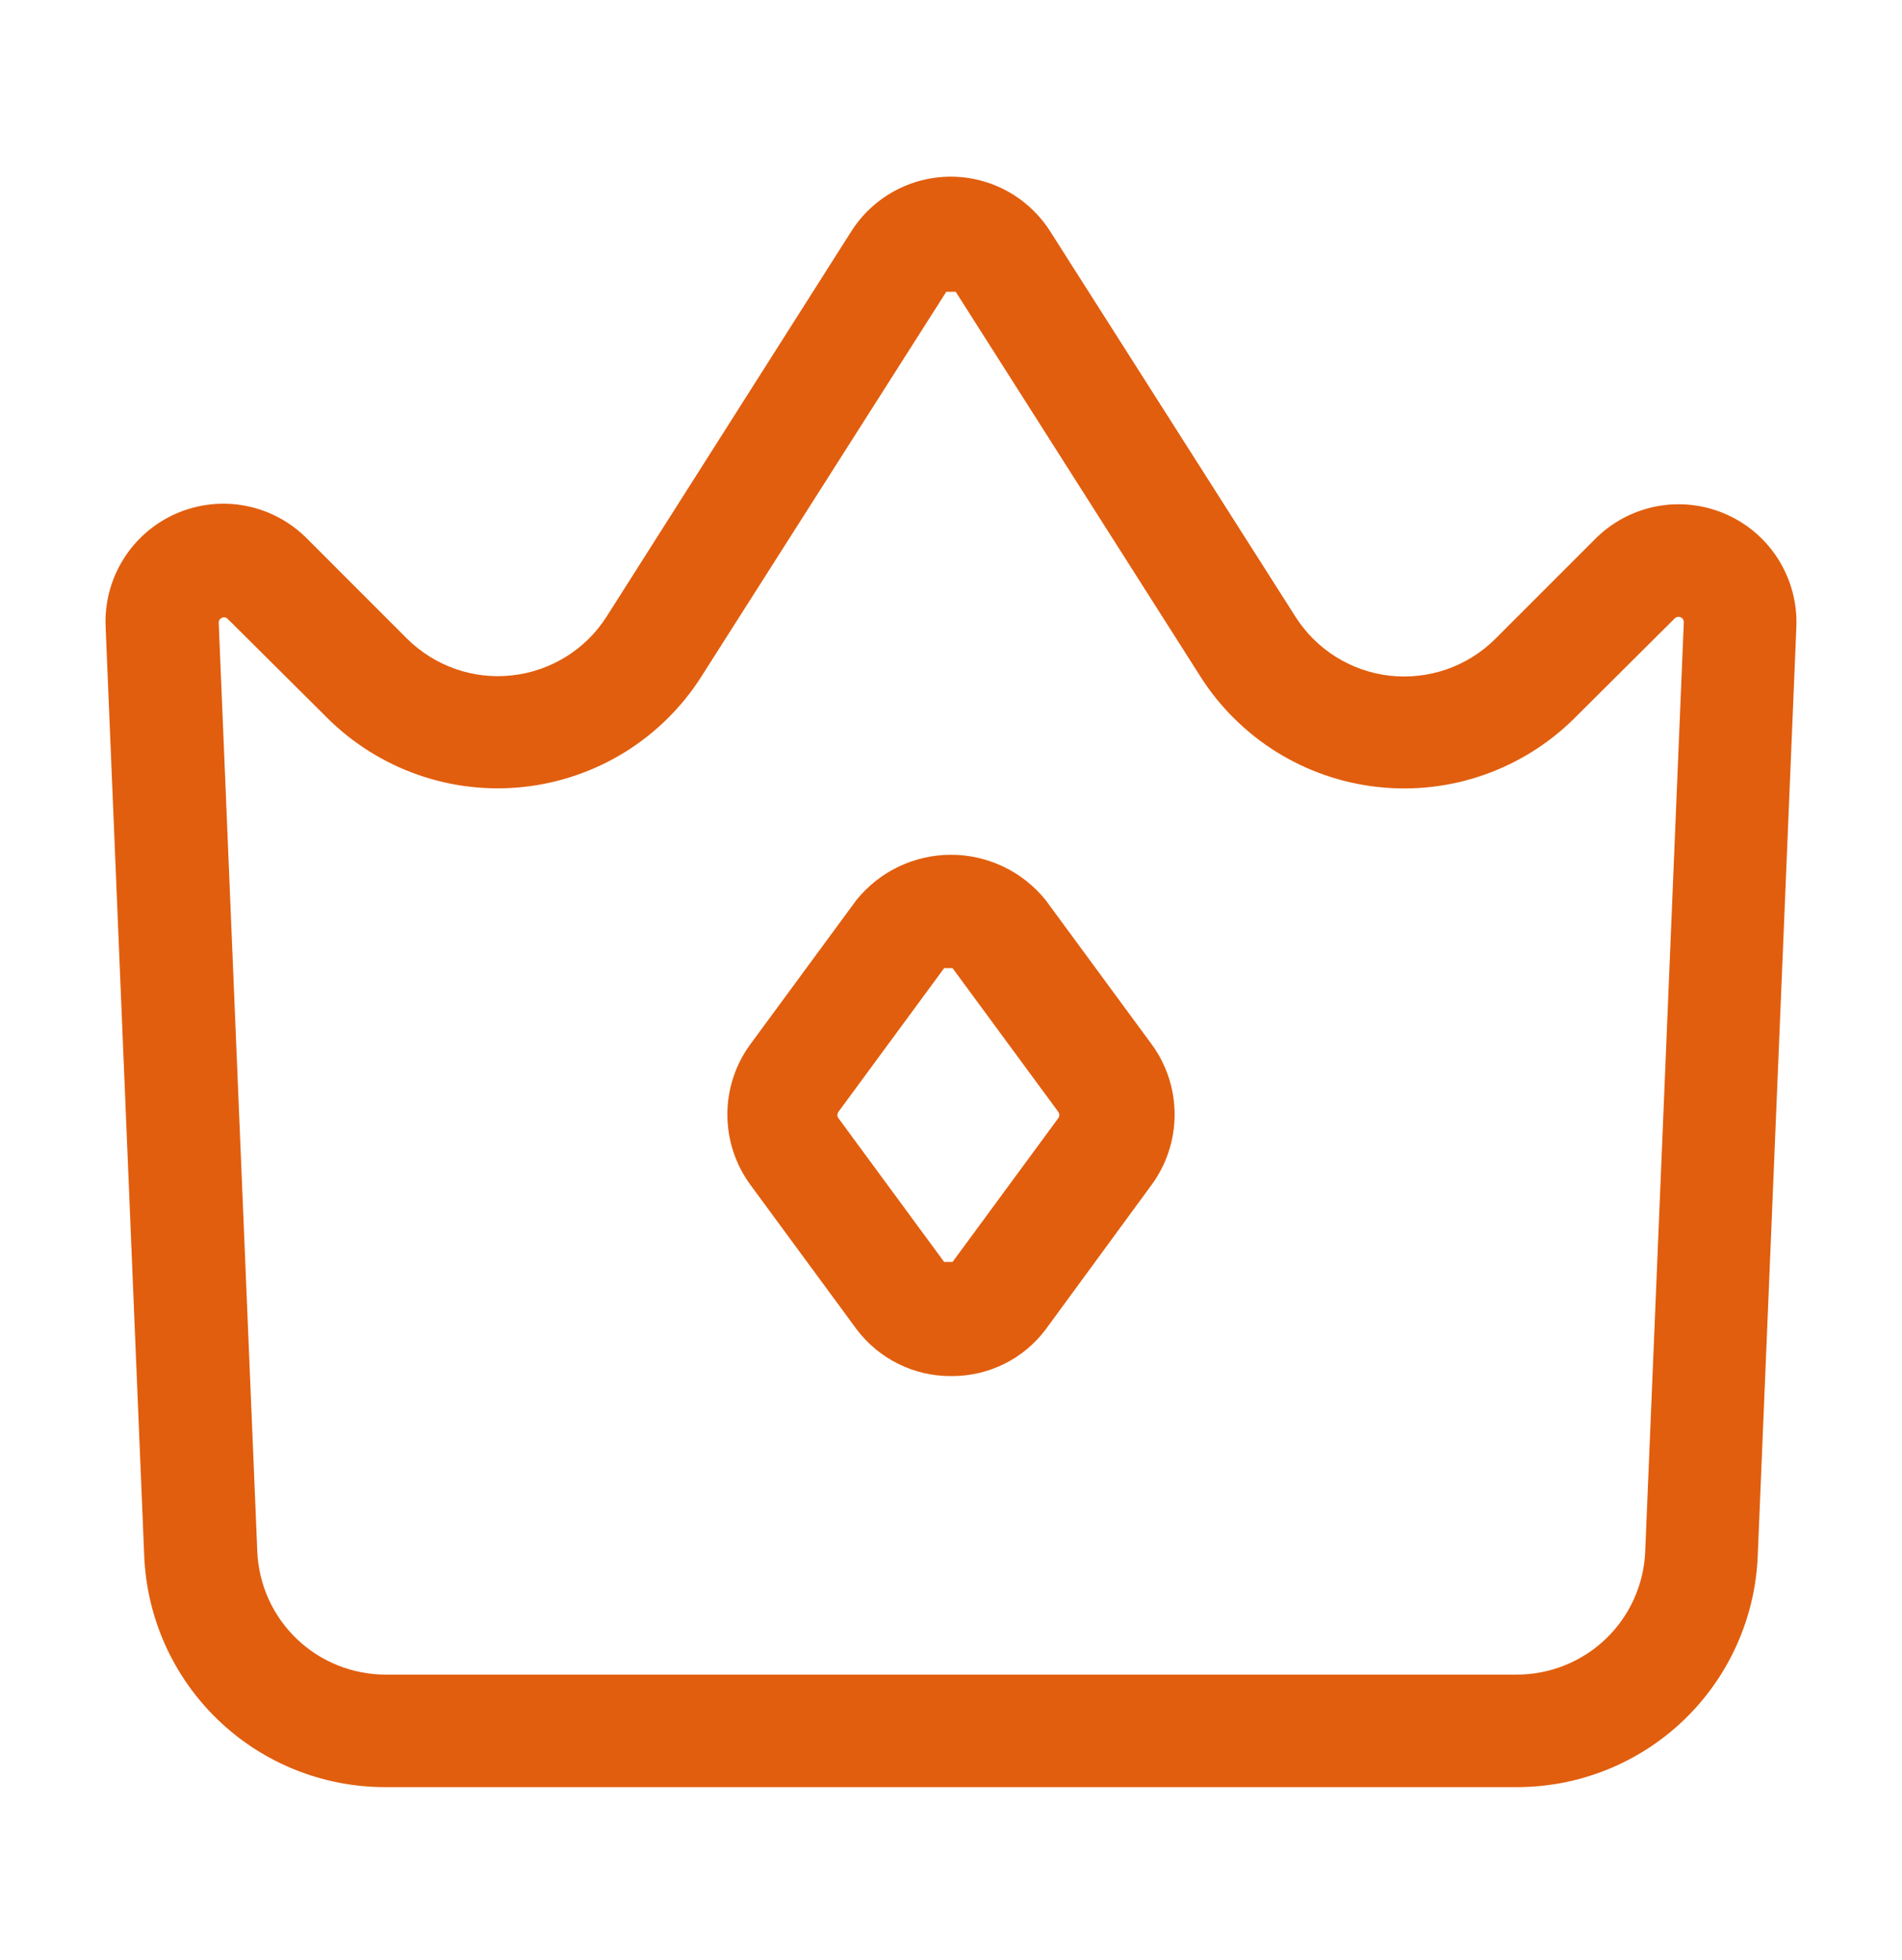 <svg xmlns="http://www.w3.org/2000/svg" width="33" height="34" viewBox="0 0 33 34" fill="none"><path d="M26.308 31.004H6.692C5.609 31.007 4.568 30.591 3.787 29.842C3.006 29.093 2.545 28.07 2.502 26.989L1.833 10.883C1.813 10.469 1.919 10.059 2.138 9.706C2.356 9.354 2.676 9.076 3.056 8.91C3.436 8.744 3.857 8.697 4.264 8.776C4.671 8.855 5.045 9.056 5.335 9.352L7.058 11.076C7.295 11.312 7.581 11.492 7.897 11.604C8.212 11.715 8.548 11.754 8.881 11.717C9.213 11.681 9.533 11.571 9.818 11.395C10.102 11.219 10.343 10.982 10.523 10.7L14.768 4.017C14.952 3.726 15.207 3.486 15.509 3.319C15.811 3.153 16.151 3.065 16.495 3.065C16.84 3.065 17.18 3.153 17.482 3.319C17.784 3.486 18.039 3.726 18.223 4.017L22.477 10.7C22.656 10.982 22.897 11.221 23.181 11.398C23.465 11.575 23.785 11.686 24.117 11.723C24.449 11.759 24.786 11.721 25.102 11.611C25.418 11.501 25.705 11.321 25.942 11.085L27.665 9.362C27.955 9.066 28.327 8.866 28.733 8.786C29.139 8.707 29.56 8.753 29.939 8.918C30.319 9.083 30.639 9.359 30.858 9.71C31.077 10.061 31.185 10.47 31.167 10.883L30.497 26.989C30.455 28.07 29.994 29.093 29.213 29.842C28.432 30.591 27.39 31.007 26.308 31.004ZM16.418 5.062L12.164 11.745C11.827 12.273 11.375 12.718 10.843 13.048C10.31 13.378 9.711 13.584 9.088 13.652C8.466 13.72 7.836 13.647 7.245 13.439C6.654 13.231 6.117 12.893 5.674 12.451L3.951 10.737C3.937 10.723 3.92 10.714 3.902 10.711C3.883 10.708 3.864 10.711 3.847 10.719C3.83 10.727 3.816 10.74 3.807 10.756C3.797 10.772 3.793 10.791 3.795 10.81L4.464 26.916C4.488 27.491 4.733 28.034 5.148 28.432C5.563 28.83 6.116 29.052 6.692 29.052H26.308C26.887 29.054 27.443 28.832 27.861 28.432C28.278 28.032 28.524 27.485 28.545 26.907L29.214 10.801C29.216 10.782 29.212 10.763 29.202 10.747C29.193 10.731 29.179 10.717 29.162 10.71C29.145 10.701 29.126 10.699 29.107 10.702C29.089 10.705 29.072 10.714 29.058 10.727L27.326 12.451C26.882 12.895 26.344 13.233 25.752 13.441C25.16 13.65 24.529 13.722 23.905 13.653C23.281 13.585 22.68 13.377 22.147 13.045C21.615 12.713 21.163 12.266 20.827 11.736L16.582 5.062" fill="#E15E0E"></path><path d="M16.5 23.873C16.182 23.875 15.867 23.802 15.583 23.66C15.298 23.518 15.05 23.312 14.859 23.057L13.026 20.564C12.762 20.208 12.62 19.777 12.62 19.335C12.62 18.893 12.762 18.462 13.026 18.107L14.859 15.614C15.057 15.369 15.307 15.171 15.591 15.035C15.875 14.9 16.185 14.829 16.5 14.829C16.815 14.829 17.125 14.9 17.409 15.035C17.693 15.171 17.943 15.369 18.141 15.614L19.974 18.107C20.238 18.462 20.38 18.893 20.38 19.335C20.38 19.777 20.238 20.208 19.974 20.564L18.141 23.066C17.95 23.32 17.702 23.525 17.417 23.665C17.132 23.805 16.818 23.876 16.5 23.873ZM14.547 19.289C14.536 19.305 14.529 19.325 14.529 19.344C14.529 19.364 14.536 19.384 14.547 19.399L16.381 21.893H16.527L18.361 19.399C18.373 19.384 18.379 19.364 18.379 19.344C18.379 19.325 18.373 19.305 18.361 19.289L16.527 16.796H16.381L14.547 19.289Z" fill="#E15E0E"></path></svg>